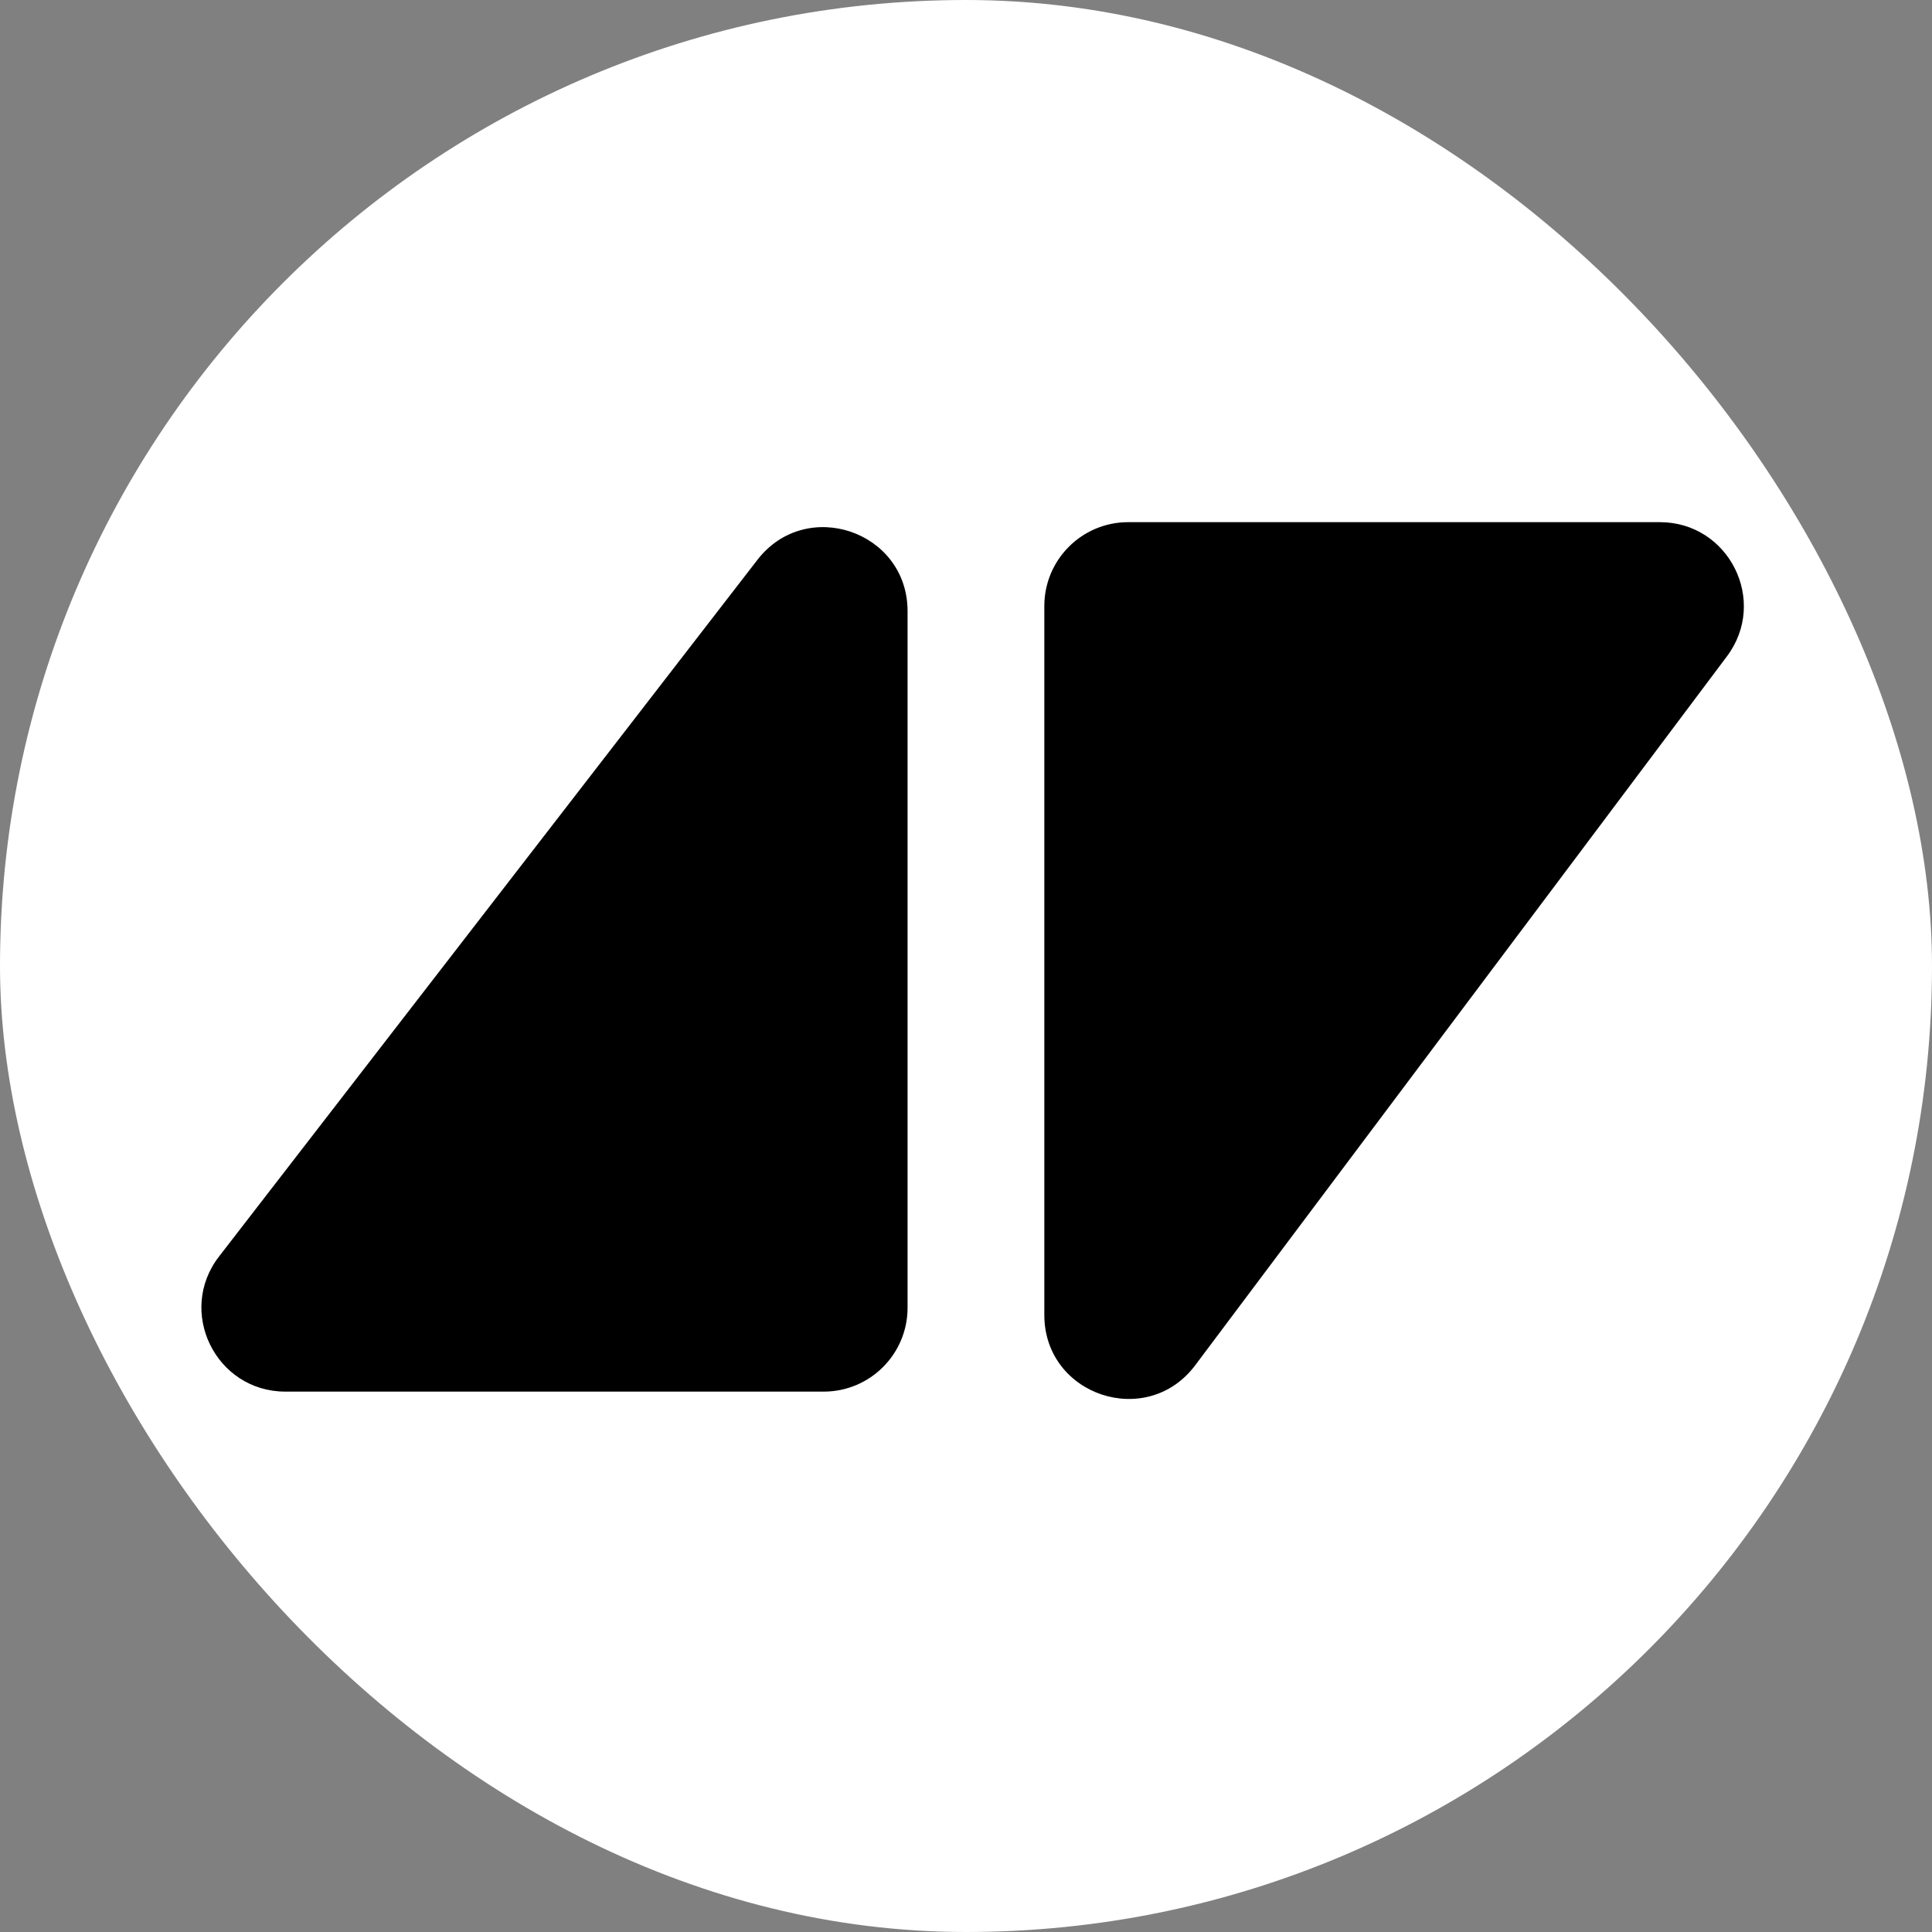 <svg width="37" height="37" viewBox="0 0 37 37" fill="none" xmlns="http://www.w3.org/2000/svg">
<rect x="0" y="0" width="37" height="37" fill="#808080" stroke="none"/>
<rect width="37" height="37" rx="18.5" fill="white"/>
<path d="M14.505 10.722C15.441 9.51 17.381 10.173 17.381 11.704V25.045C17.381 25.932 16.662 26.651 15.775 26.651H5.466C4.132 26.651 3.379 25.119 4.195 24.063L14.505 10.722Z" fill="black"/>
<path d="M22.89 26.146C21.965 27.381 20 26.726 20 25.183V11.606C20 10.719 20.719 10 21.606 10H31.788C33.112 10 33.867 11.511 33.073 12.569L22.89 26.146Z" fill="black"/>
</svg>
